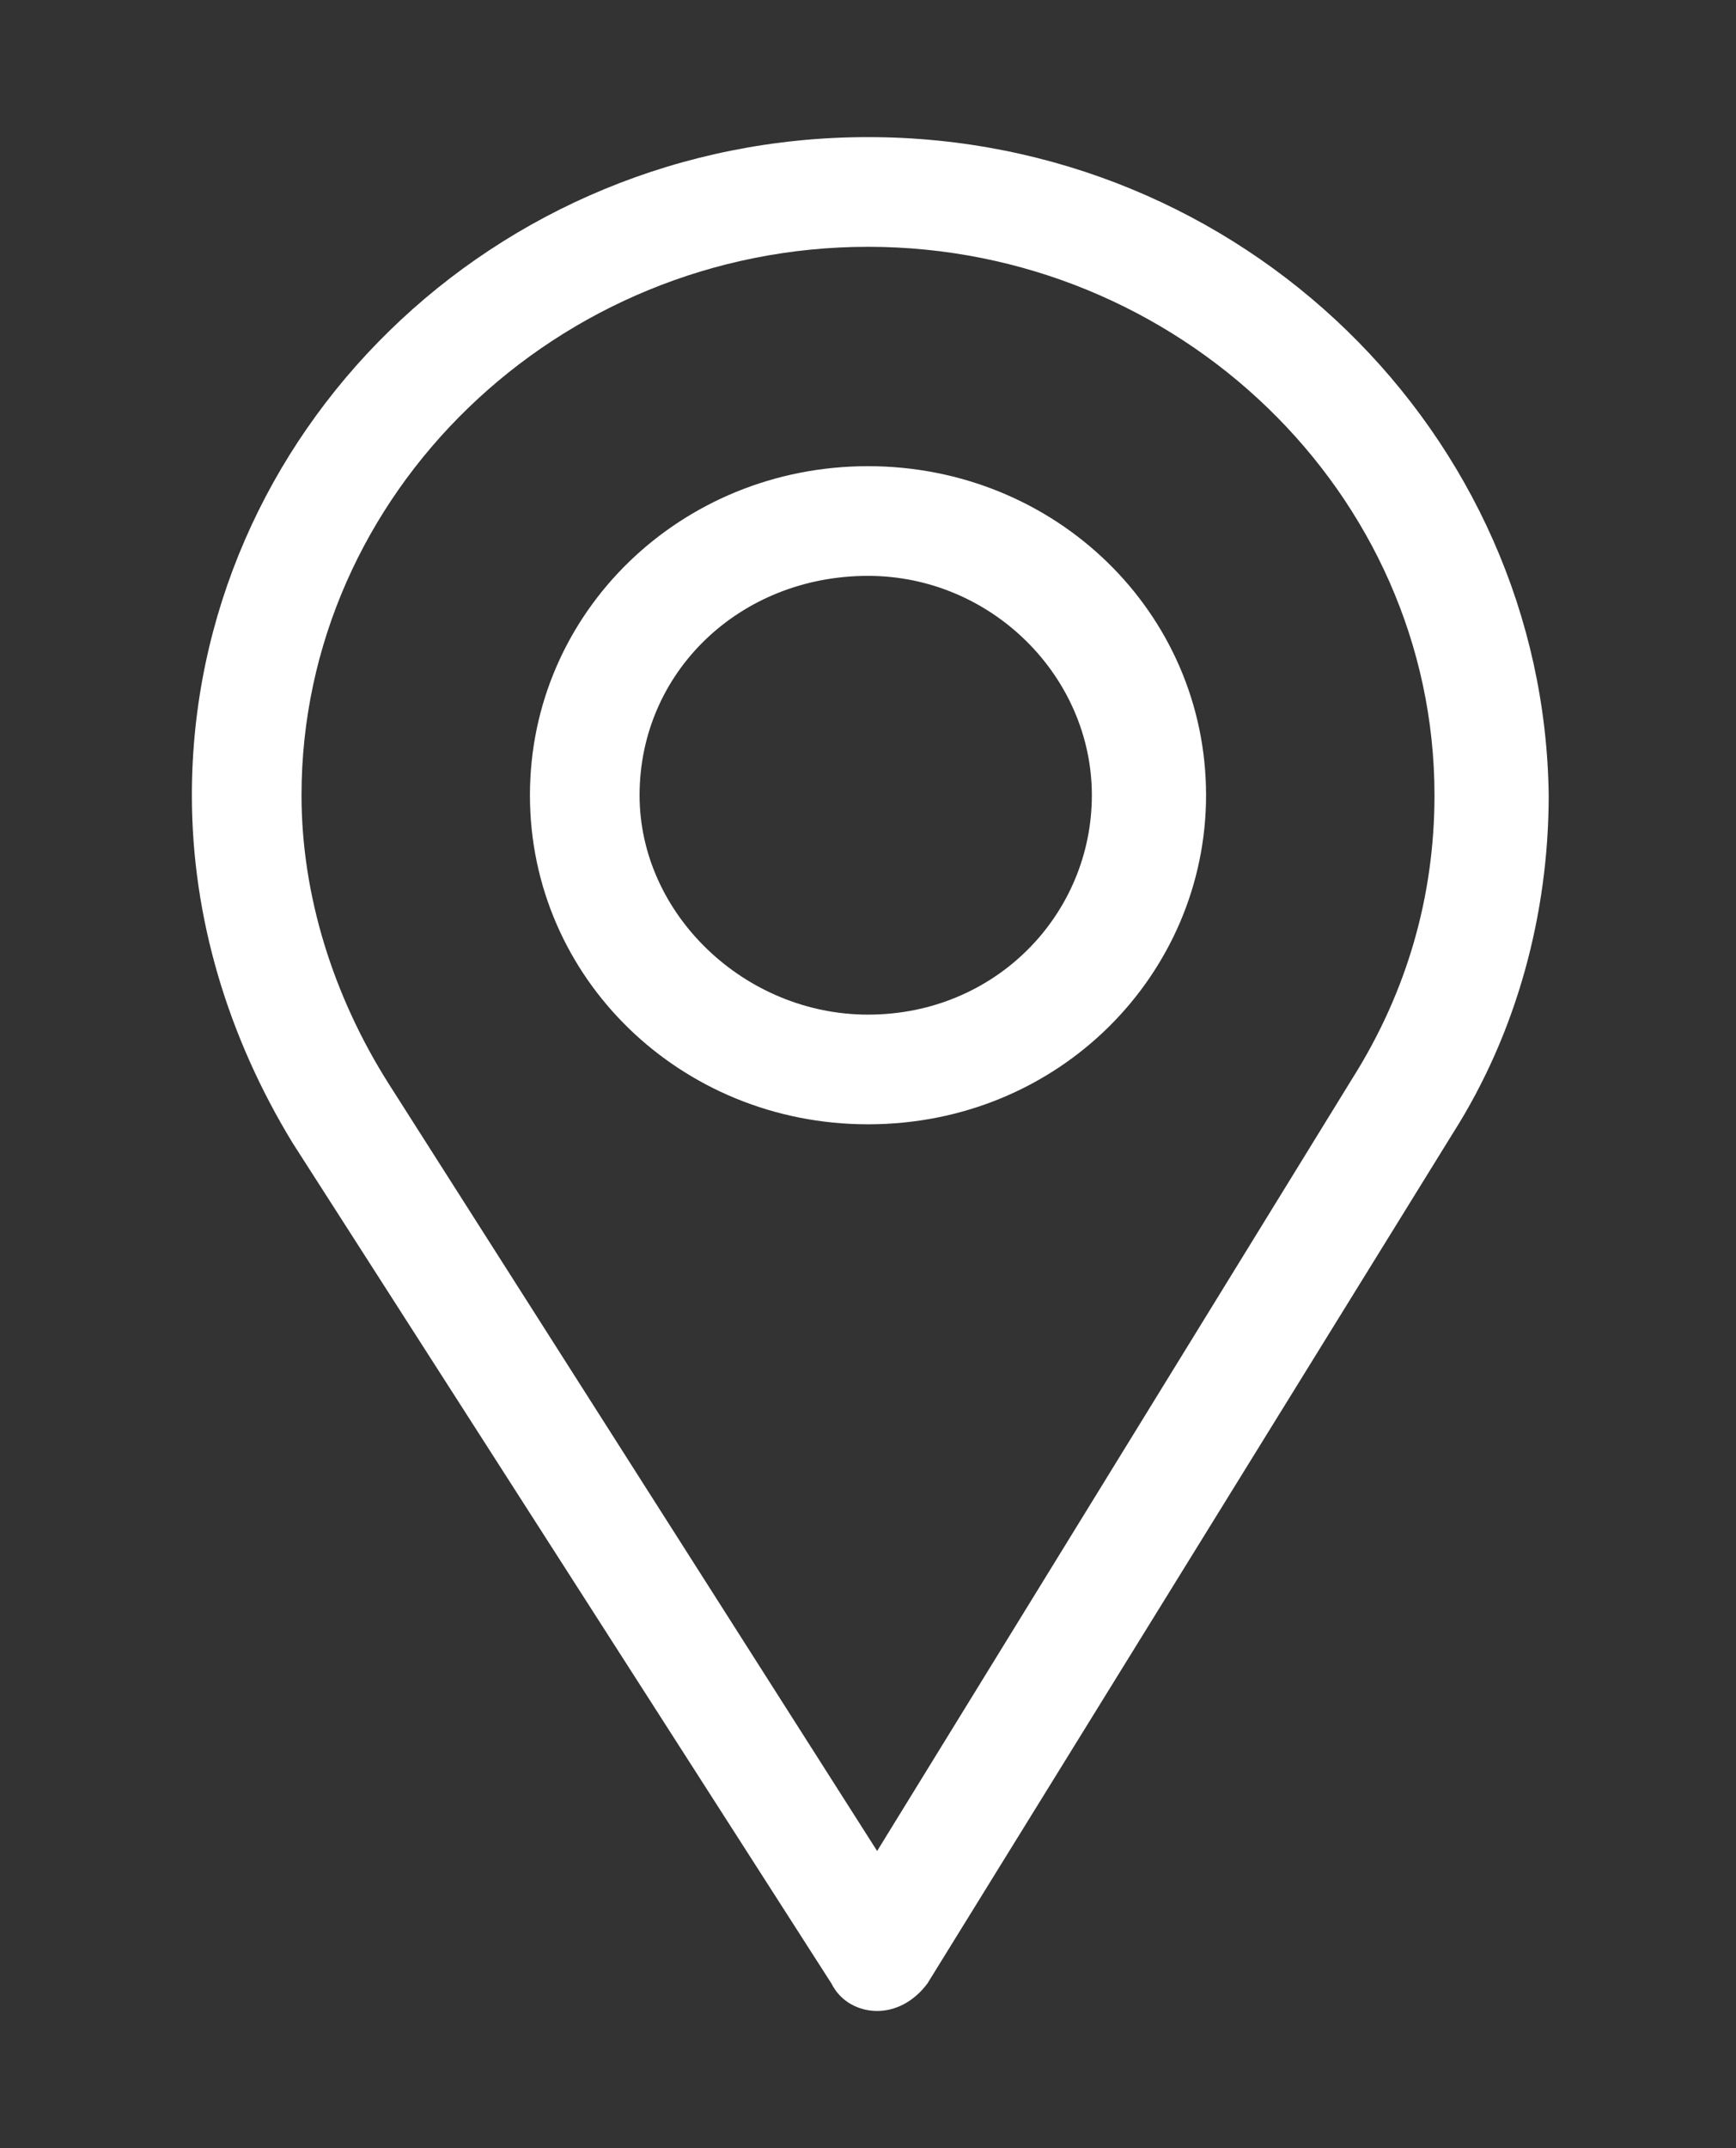 <?xml version="1.0" encoding="utf-8"?>
<!-- Generator: Adobe Illustrator 24.0.1, SVG Export Plug-In . SVG Version: 6.00 Build 0)  -->
<svg version="1.1" id="Layer_1" xmlns="http://www.w3.org/2000/svg" xmlns:xlink="http://www.w3.org/1999/xlink" x="0px" y="0px"
	 viewBox="0 0 38 47" style="enable-background:new 0 0 38 47;" xml:space="preserve">
<rect x="0" y="0" width="38" height="47" fill="#333333" stroke="none"/>
<style type="text/css">
	.st0{fill:#FFFFFF;}
</style>
<g>
	<path class="st0" d="M29.6,23.6L19.2,40.5L8.5,23.7c-1.2-1.9-1.9-4.1-1.9-6.3c0-6.6,5.6-12,12.4-12s12.4,5.4,12.4,12
		C31.4,19.6,30.8,21.7,29.6,23.6 M19,3C10.8,3,4.2,9.5,4.2,17.4c0,2.7,0.8,5.3,2.2,7.6l11.8,18.4c0.2,0.4,0.6,0.6,1,0.6h0
		c0.4,0,0.8-0.2,1.1-0.6l11.5-18.6c1.4-2.2,2.1-4.8,2.1-7.4C33.8,9.5,27.2,3,19,3"/>
	<path class="st0" d="M19,22.2c-2.7,0-5-2.2-5-4.8c0-2.7,2.2-4.8,5-4.8c2.7,0,4.9,2.2,4.9,4.8C23.9,20,21.8,22.2,19,22.2 M19,10.2
		c-4.1,0-7.4,3.2-7.4,7.2c0,4,3.3,7.2,7.4,7.2c4.2,0,7.4-3.3,7.4-7.2C26.4,13.4,23.1,10.2,19,10.2"/>
</g>
</svg>
